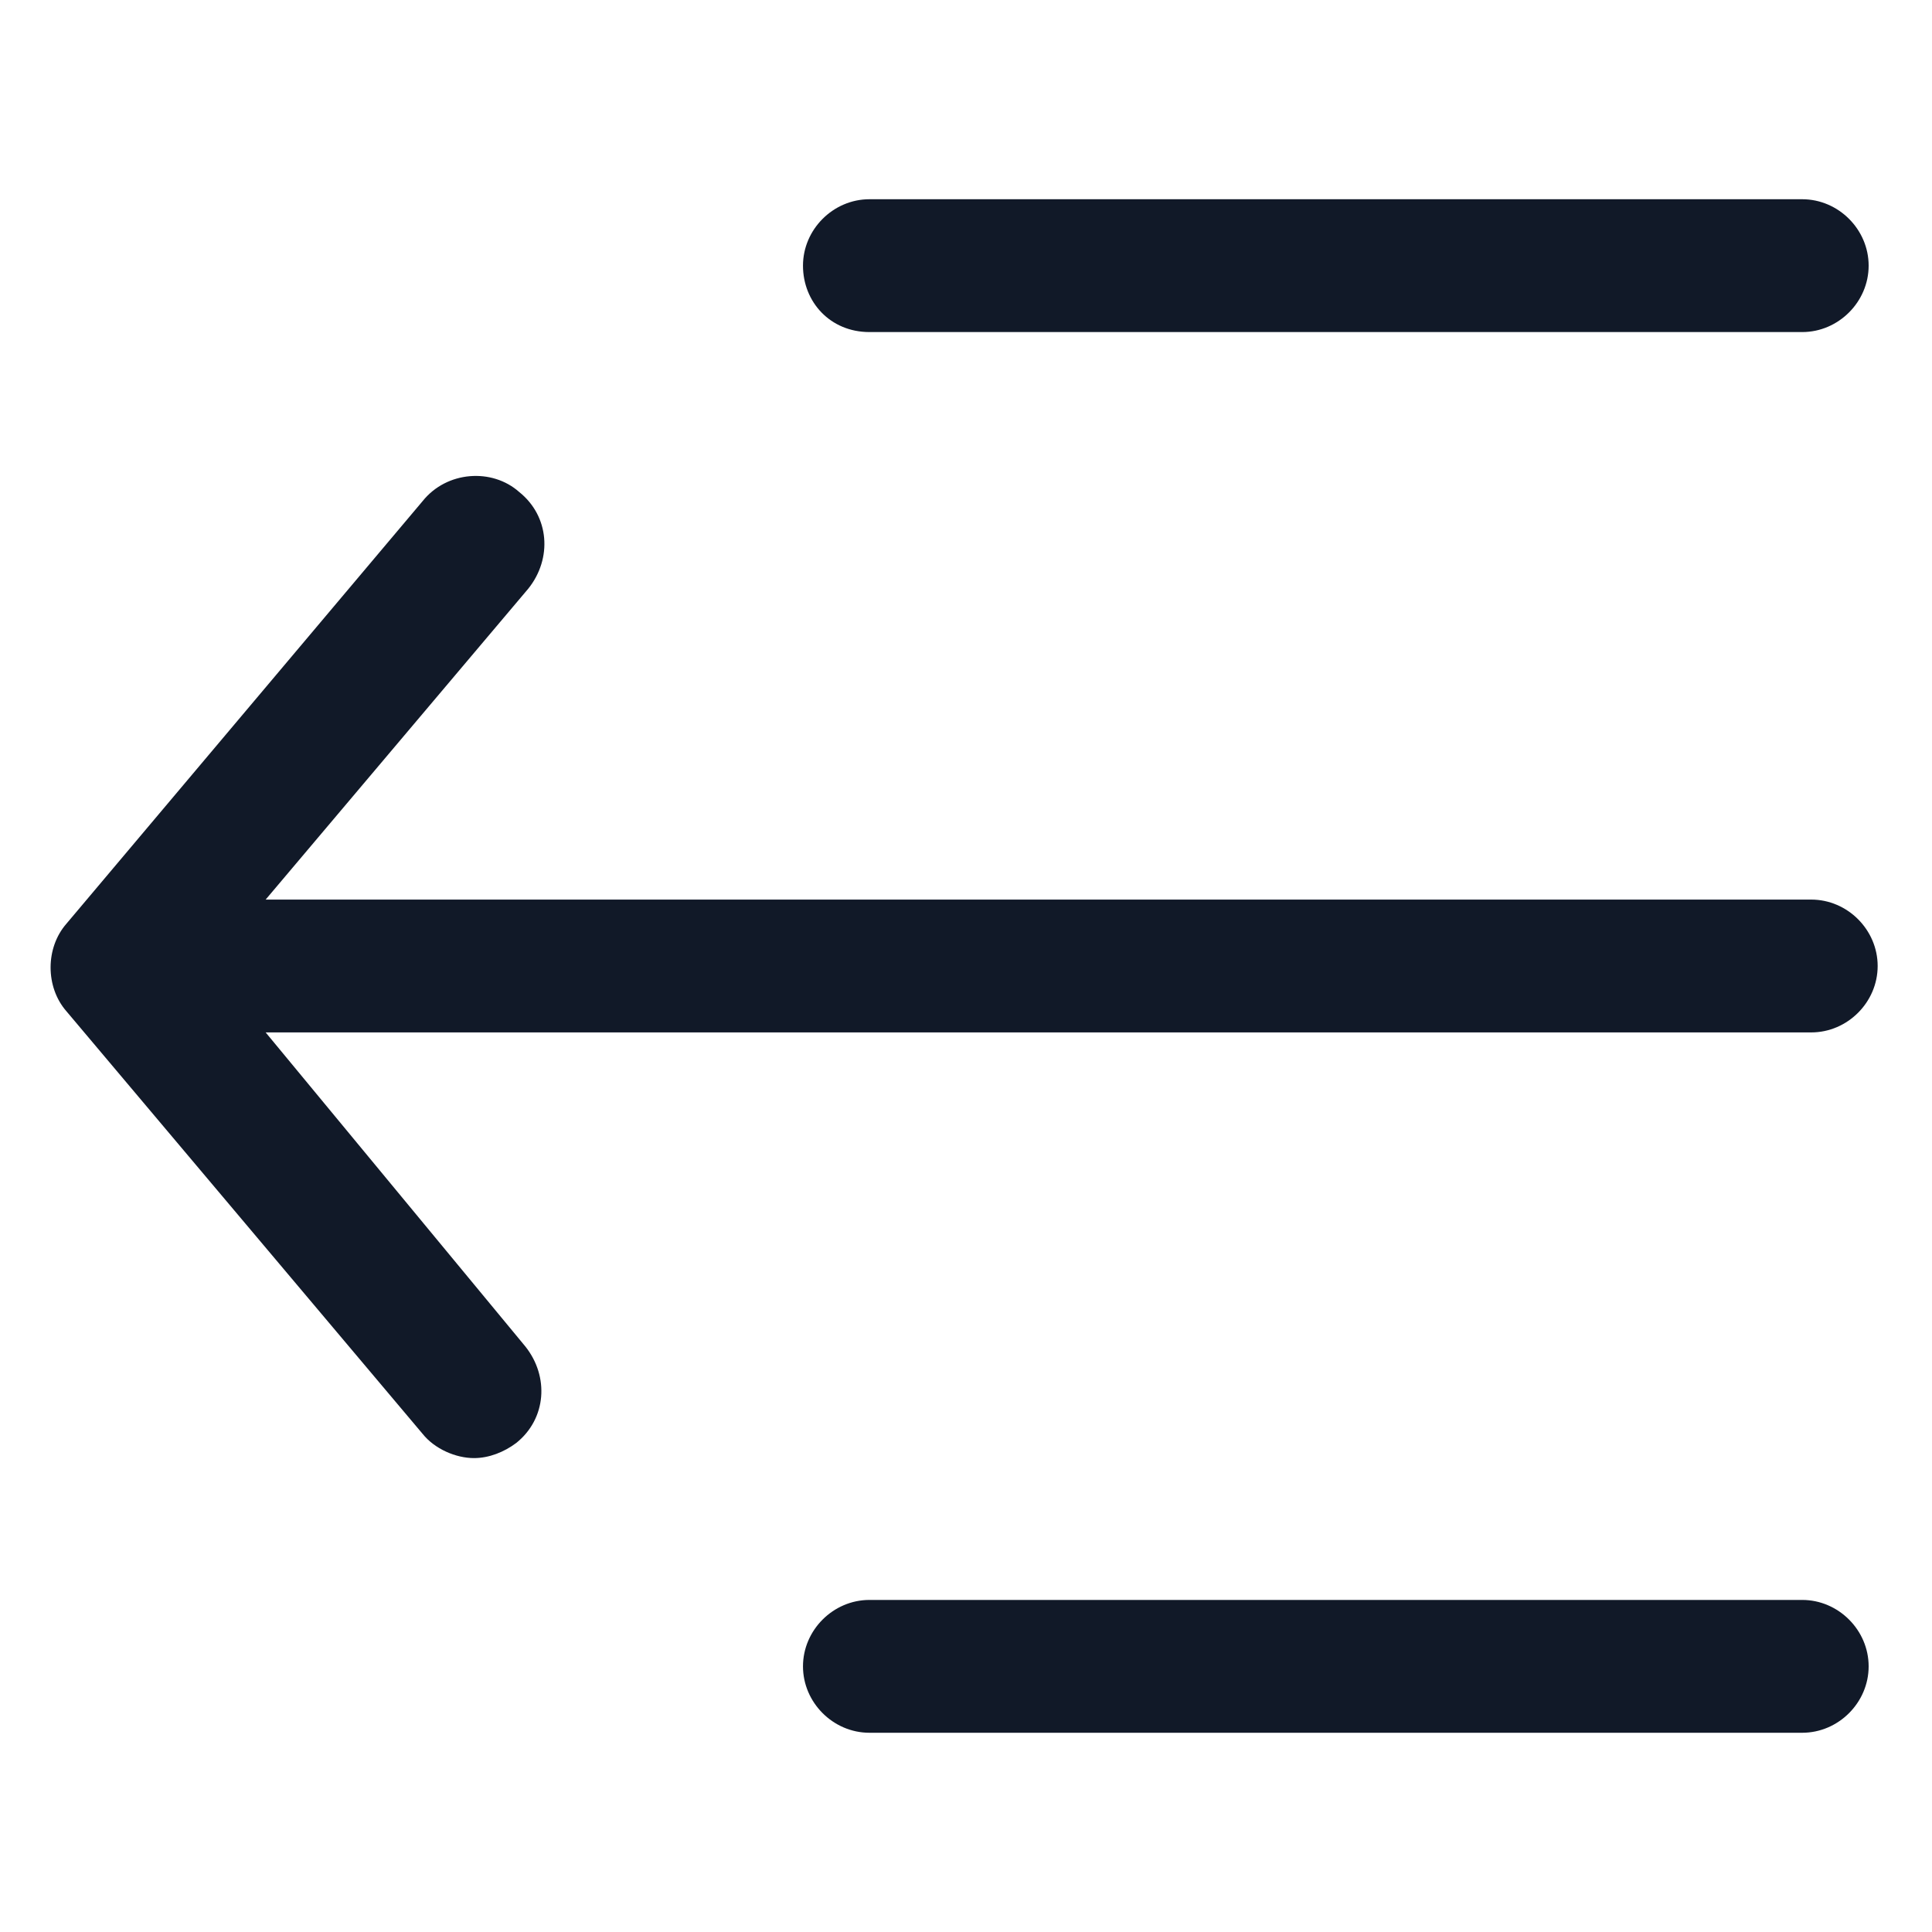<svg xmlns="http://www.w3.org/2000/svg" width="24" height="24" viewBox="0 0 24 24" fill="none"><path d="M3.3 12.825H22.5C22.95 12.825 23.325 12.45 23.325 12C23.325 11.55 22.95 11.175 22.5 11.175H3.3L6.563 7.312C6.863 6.937 6.825 6.412 6.45 6.112C6.113 5.812 5.55 5.85 5.25 6.225L0.825 11.475C0.563 11.775 0.563 12.262 0.825 12.562L5.25 17.812C5.4 18 5.663 18.113 5.888 18.113C6.075 18.113 6.263 18.038 6.413 17.925C6.788 17.625 6.825 17.1 6.525 16.725L3.3 12.825Z" fill="#111928"></path><path d="M10.8 4.125H22.388C22.838 4.125 23.213 3.75 23.213 3.3C23.213 2.85 22.838 2.475 22.388 2.475H10.8C10.35 2.475 9.975 2.85 9.975 3.3C9.975 3.75 10.313 4.125 10.8 4.125Z" fill="#111928"></path><path d="M22.388 19.875H10.8C10.35 19.875 9.975 20.25 9.975 20.7C9.975 21.15 10.35 21.525 10.8 21.525H22.388C22.838 21.525 23.213 21.15 23.213 20.7C23.213 20.25 22.838 19.875 22.388 19.875Z" fill="#111928"></path></svg>
